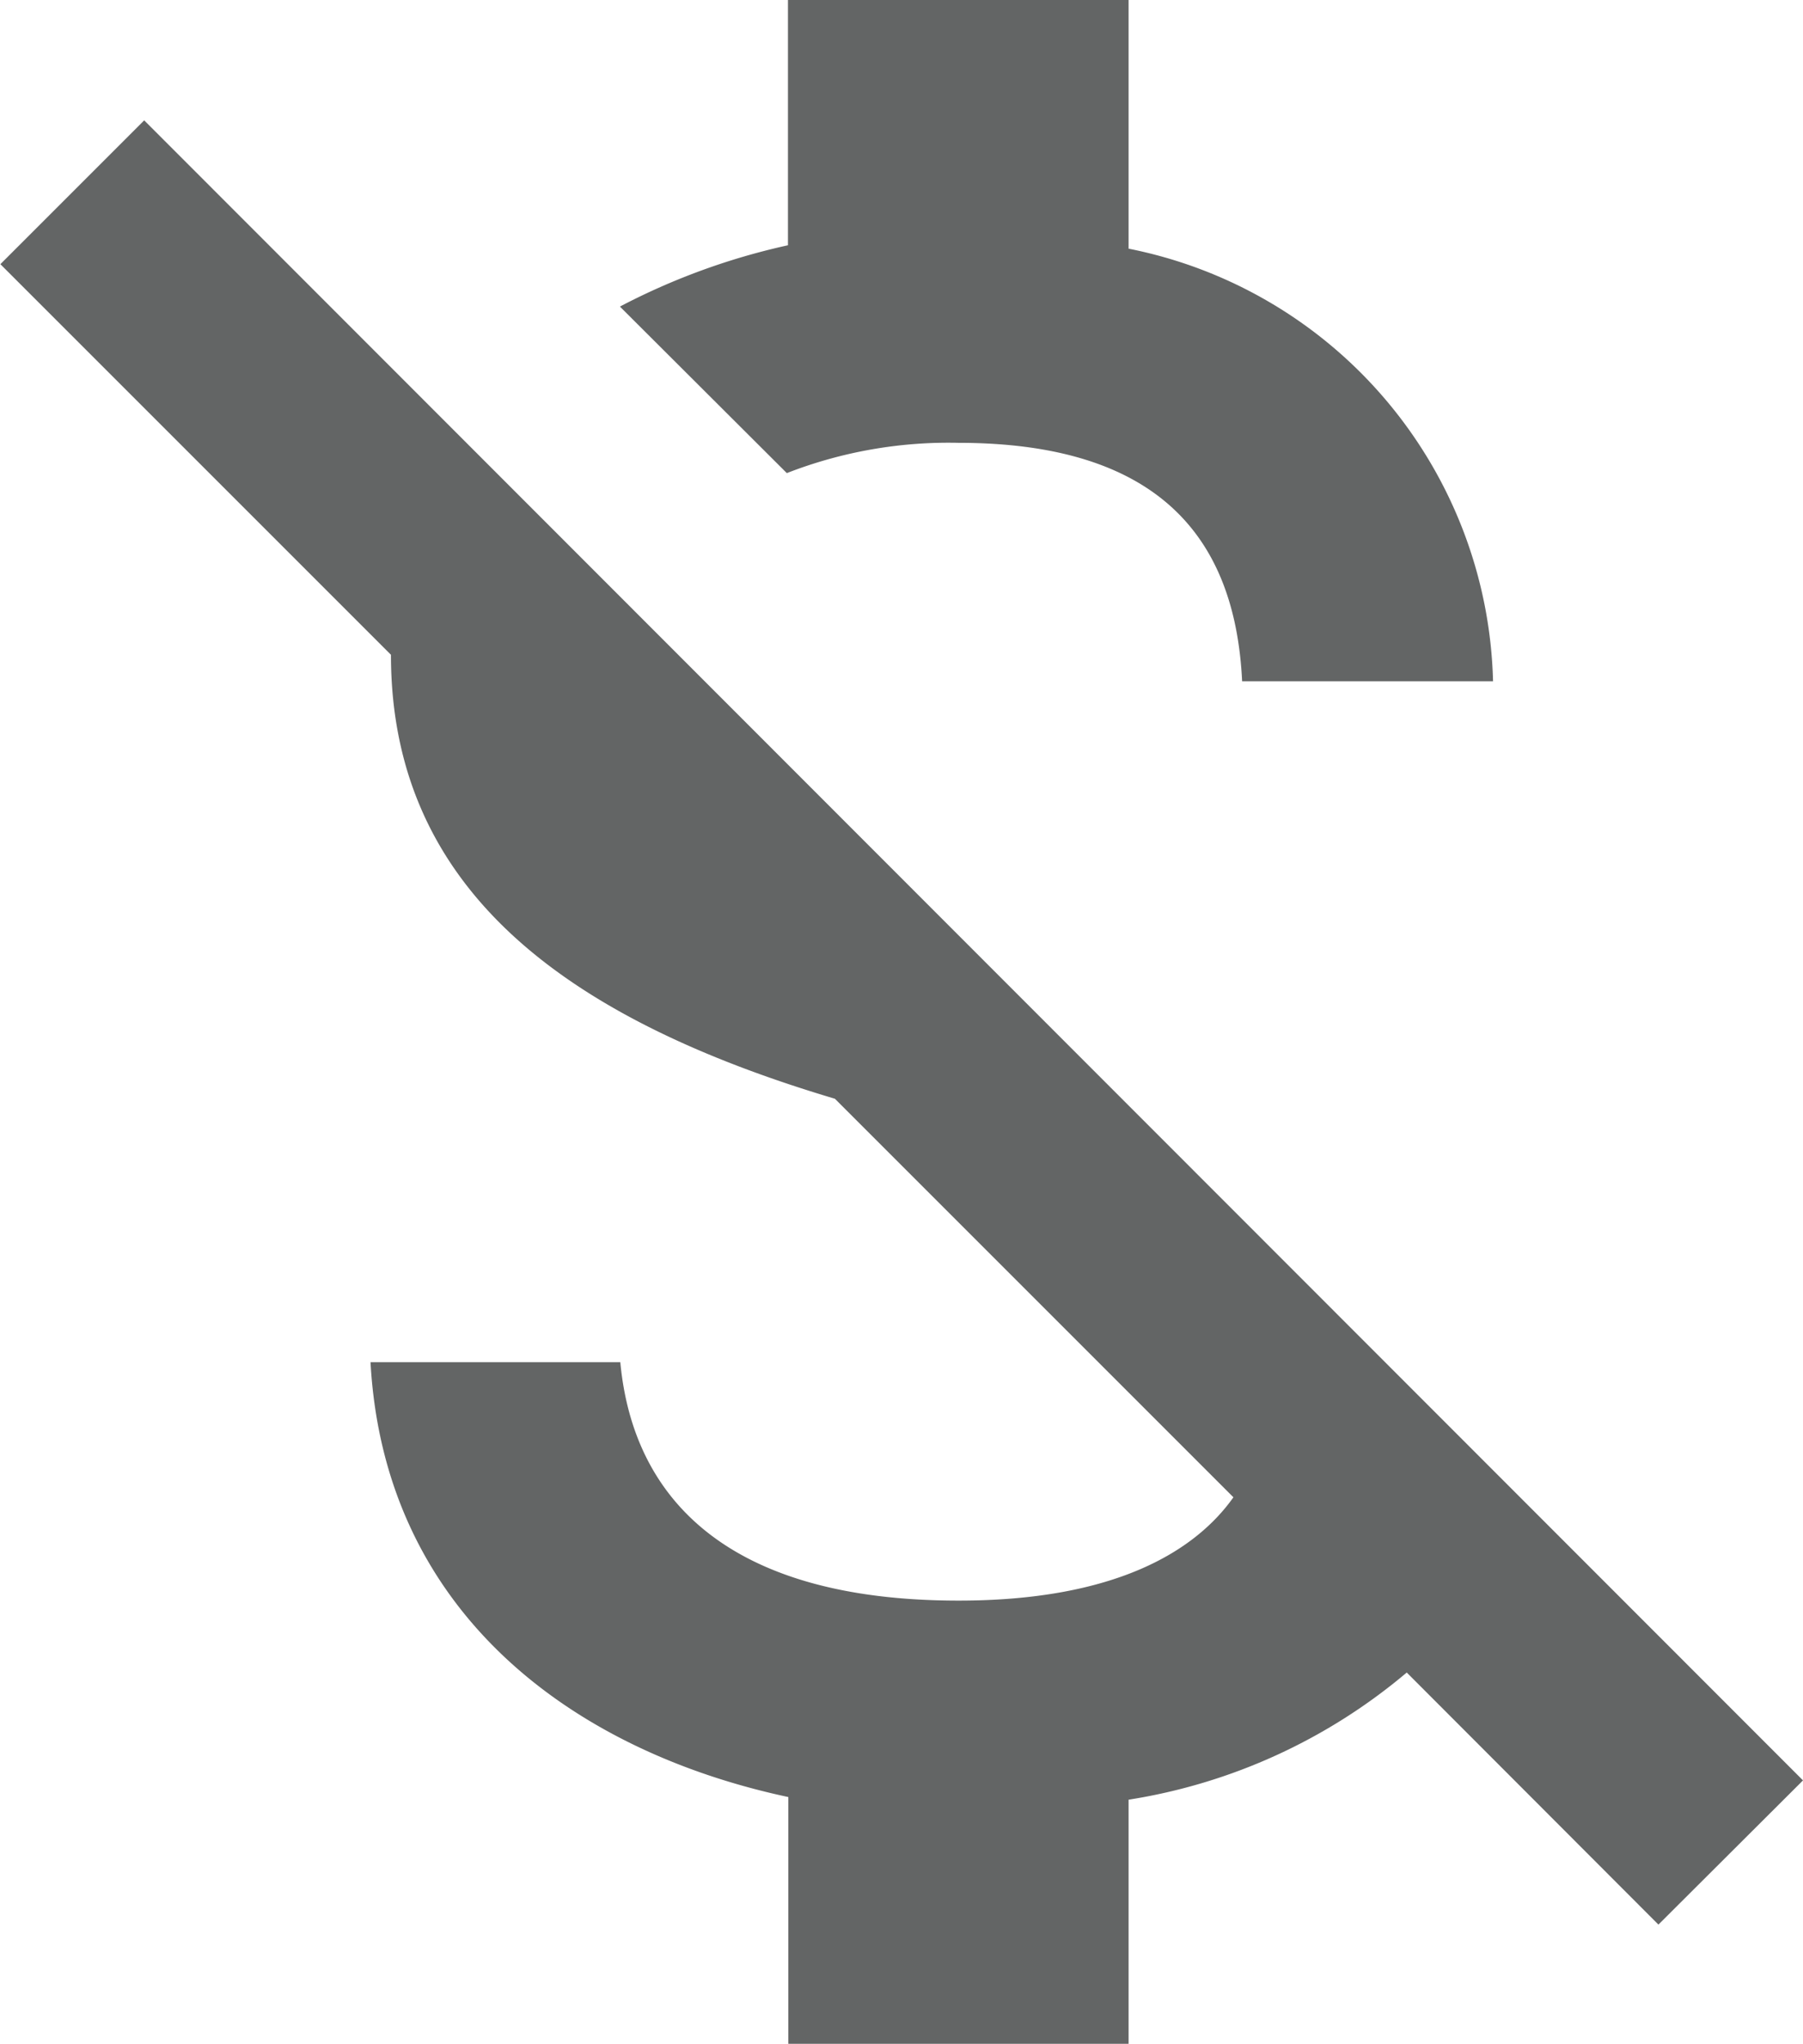 <svg xmlns="http://www.w3.org/2000/svg" width="23.82" height="27" viewBox="0 0 23.82 27">
  <path id="Icon_material-money-off" data-name="Icon material-money-off" d="M18.75,10.35c2.67,0,3.66,1.275,3.75,3.15h3.315A5.979,5.979,0,0,0,21,7.785V4.5H16.5V7.74a8.892,8.892,0,0,0-2.22.81l2.205,2.2A5.882,5.882,0,0,1,18.75,10.35ZM7.995,6.09l-1.9,1.9,5.16,5.16c0,3.12,2.34,4.815,5.865,5.865l5.265,5.265c-.51.72-1.575,1.365-3.63,1.365-3.09,0-4.305-1.38-4.47-3.15h-3.3c.18,3.285,2.64,5.13,5.52,5.745V31.5H21V28.275a7.5,7.5,0,0,0,3.675-1.68L28,29.925,29.91,28.02Z" transform="translate(-6.09 -4.5)" fill="#636565"/>
</svg>
